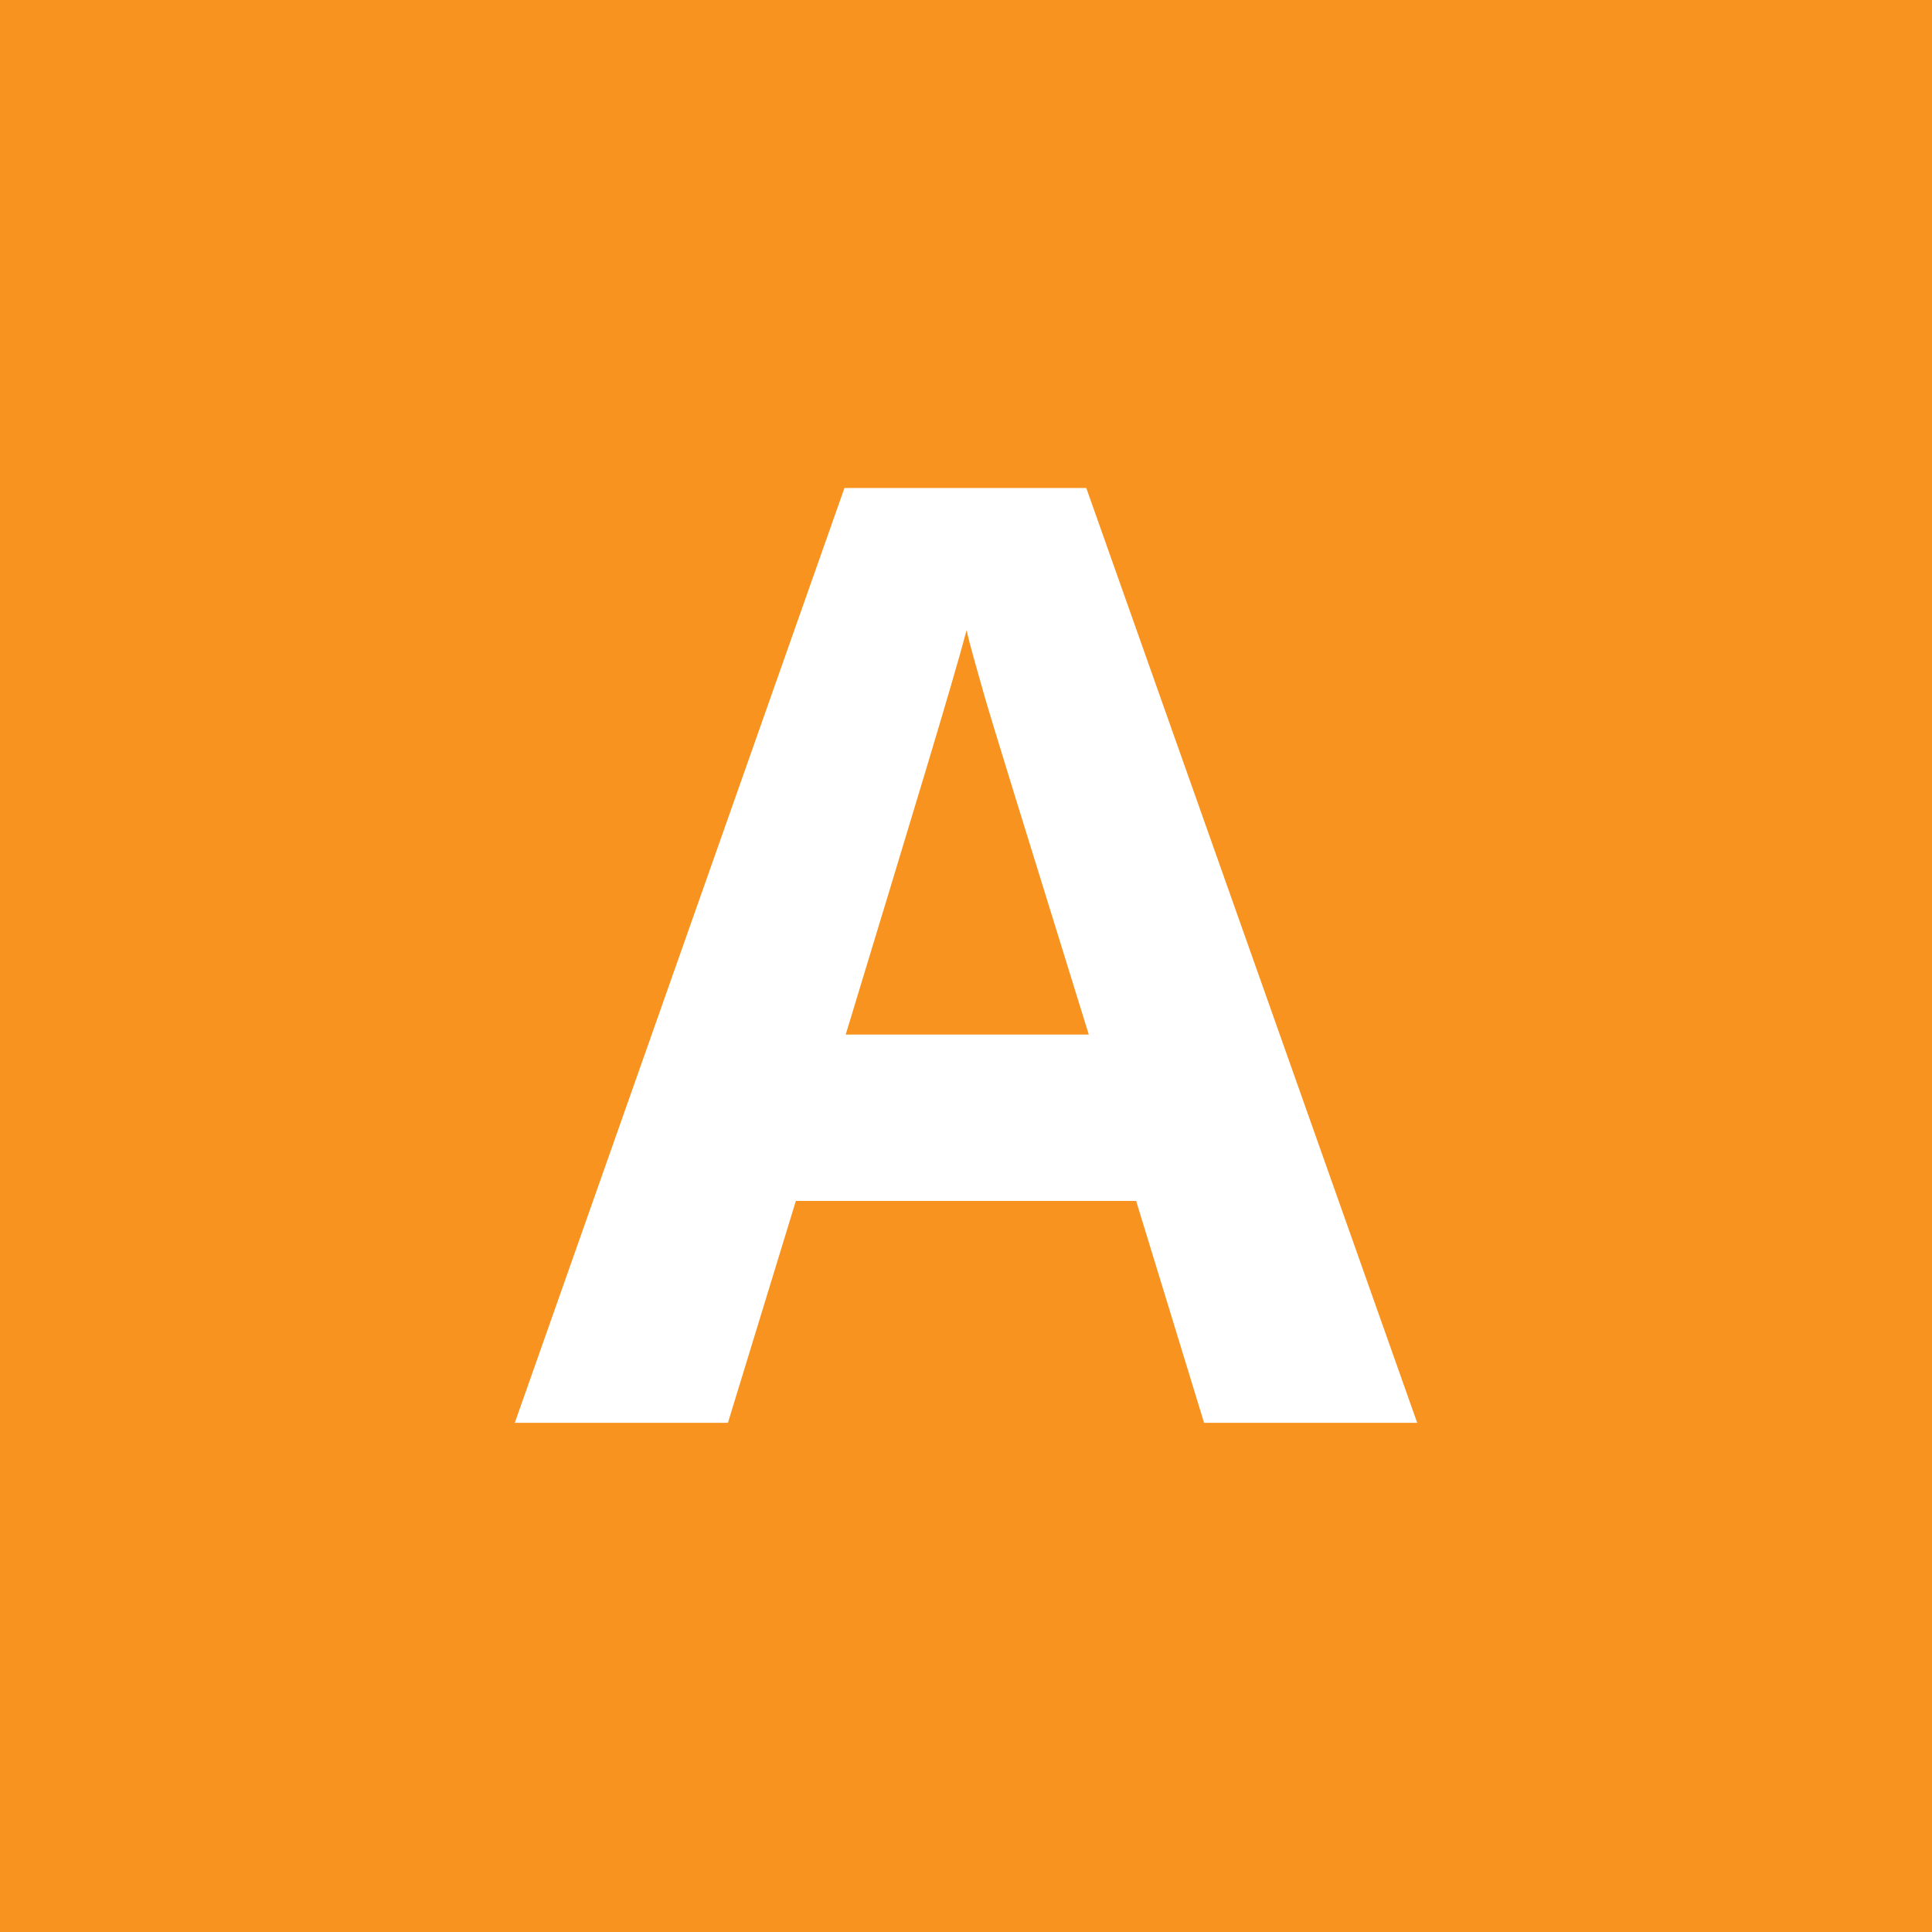 <svg xmlns="http://www.w3.org/2000/svg" viewBox="0 0 31 31"><defs><style>.a{fill:#f7931e;}.b{fill:#fff;}</style></defs><title>a_</title><rect class="a" width="31" height="31"/><path class="b" d="M19.32,22.83l-1.09-3.56H12.77l-1.09,3.56H8.26l5.29-15h3.88l5.31,15ZM17.47,16.6c-1-3.23-1.57-5.06-1.69-5.49s-.22-.76-.27-1c-.23.87-.88,3-1.94,6.49Z"/></svg>